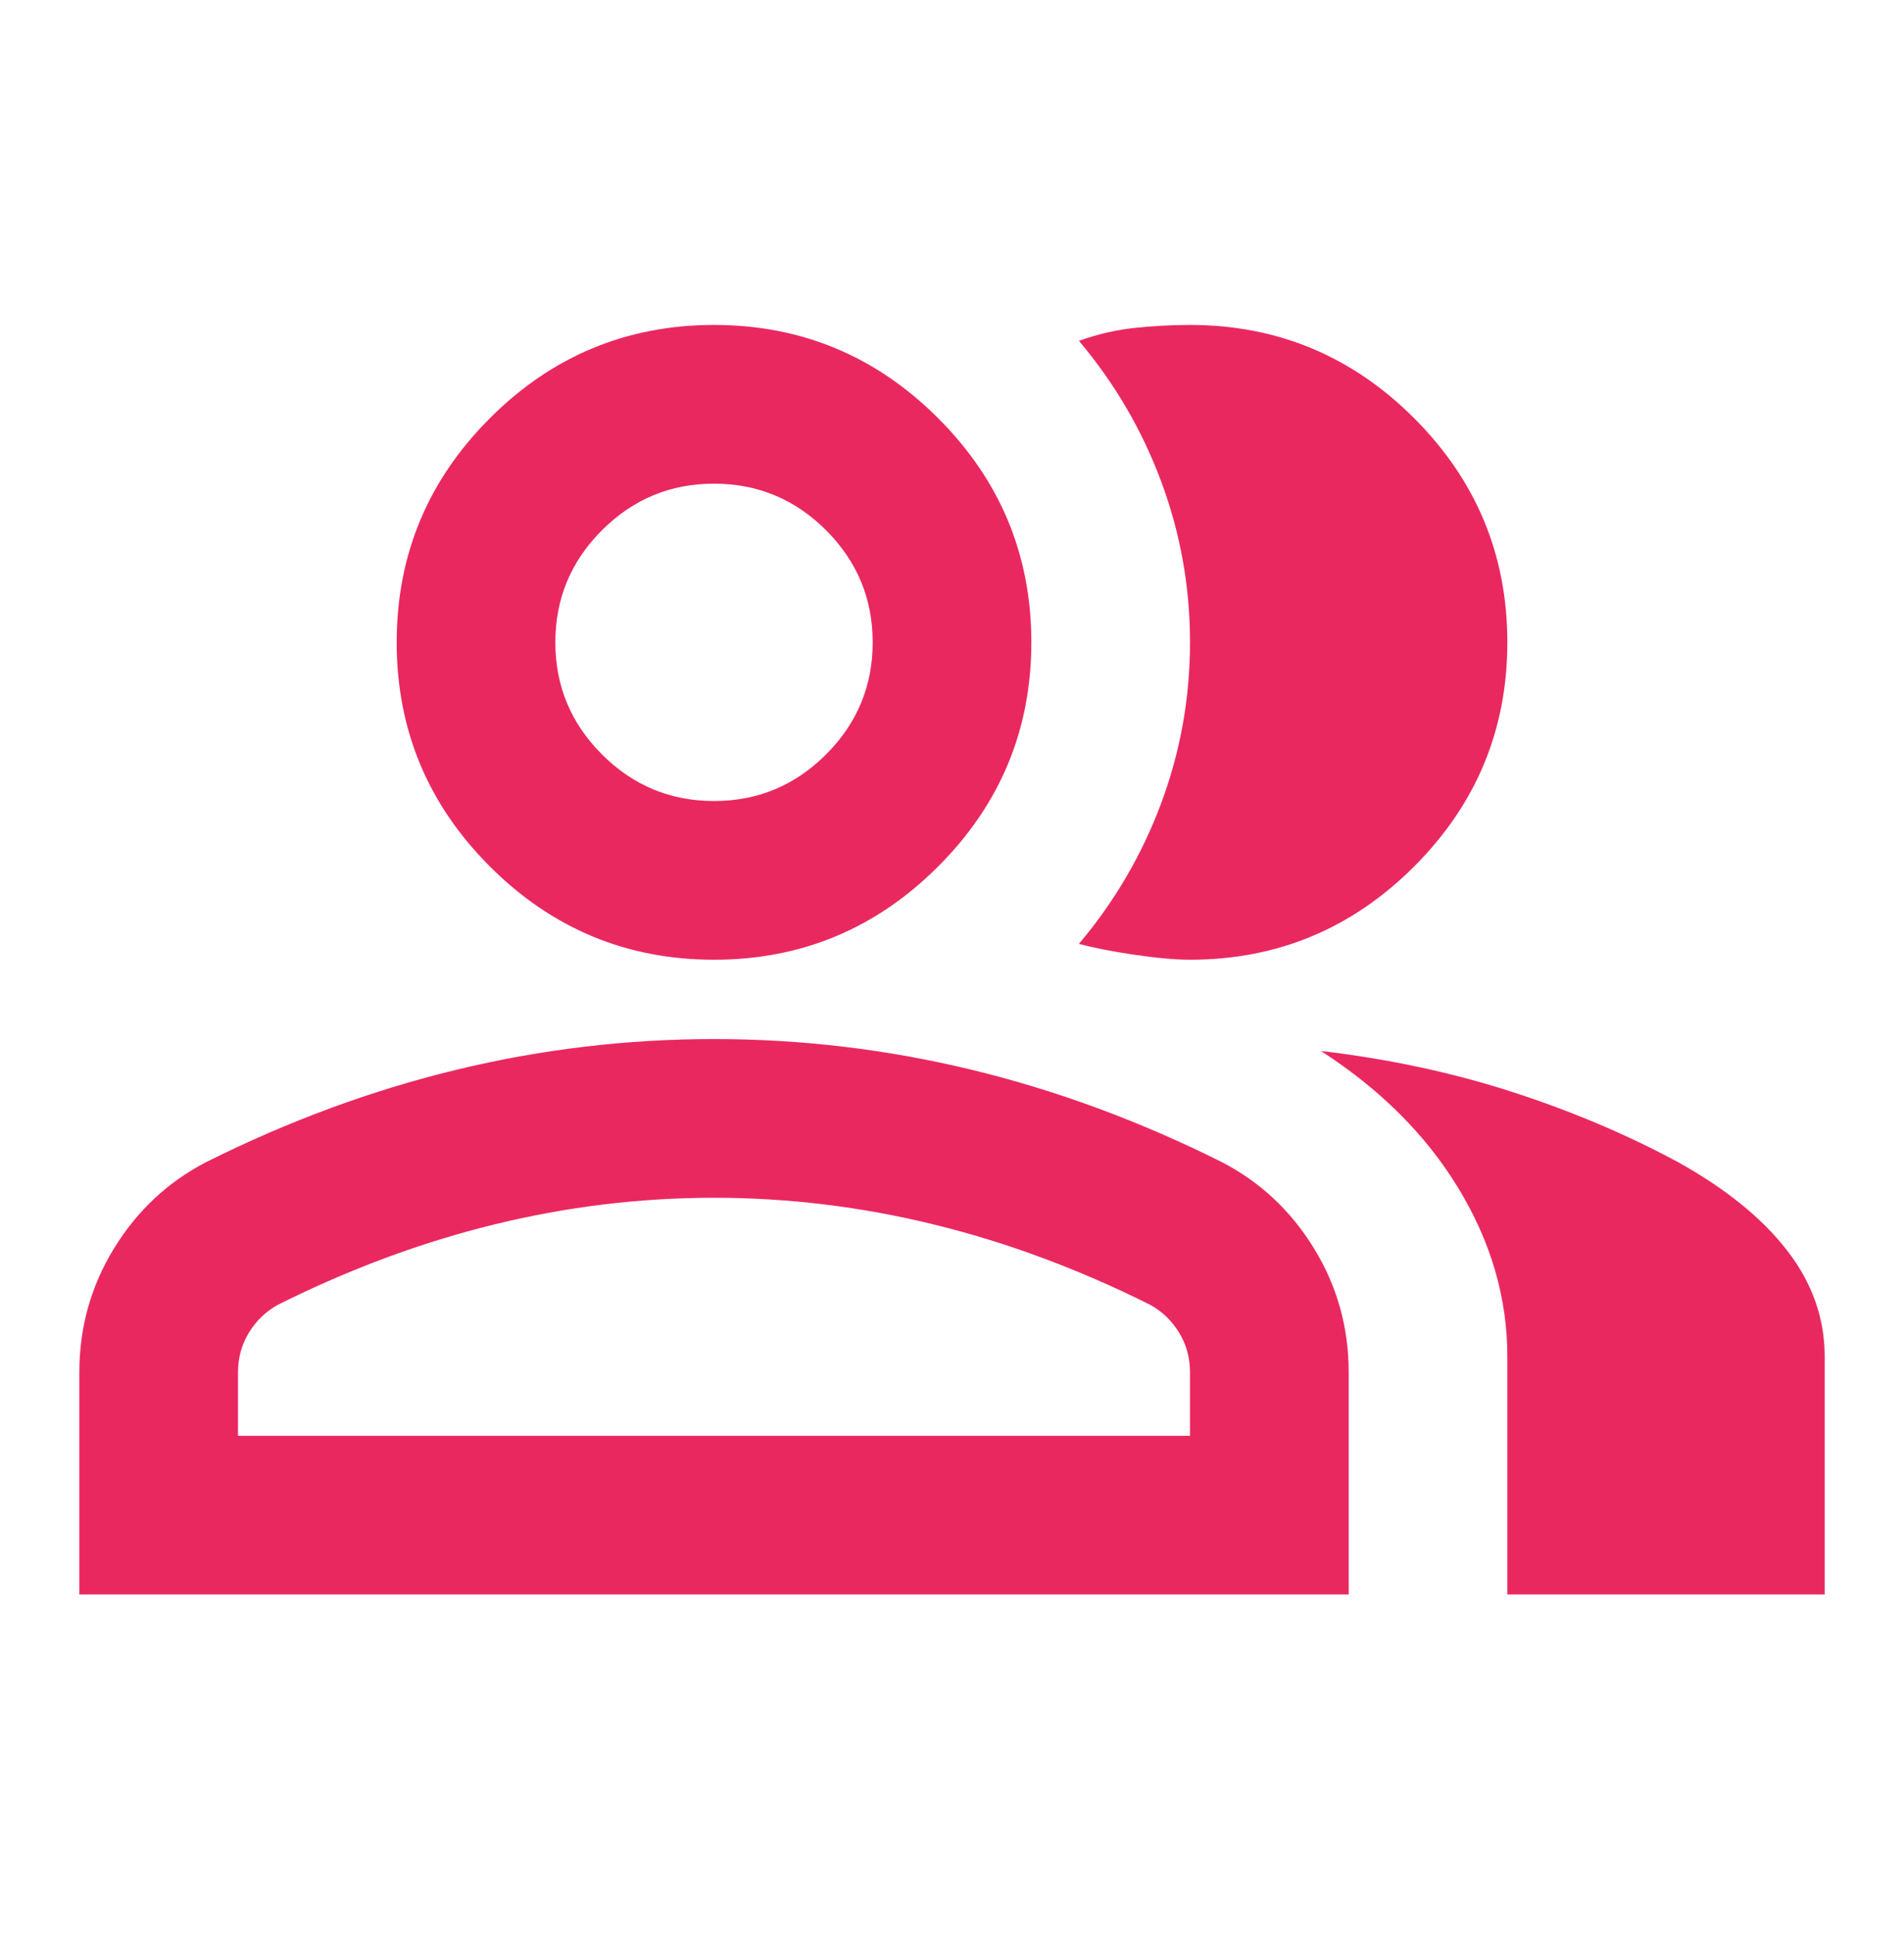 <svg width="64" height="65" viewBox="0 0 64 65" fill="none" xmlns="http://www.w3.org/2000/svg">
<path d="M2.667 53.588V46.121C2.667 44.61 3.056 43.221 3.834 41.955C4.611 40.688 5.645 39.721 6.934 39.055C9.689 37.677 12.489 36.644 15.334 35.955C18.178 35.266 21.067 34.921 24 34.921C26.934 34.921 29.823 35.266 32.667 35.955C35.511 36.644 38.311 37.677 41.067 39.055C42.356 39.721 43.389 40.688 44.167 41.955C44.945 43.221 45.334 44.61 45.334 46.121V53.588H2.667ZM50.667 53.588V45.588C50.667 43.633 50.123 41.755 49.034 39.955C47.945 38.155 46.4 36.61 44.4 35.321C46.667 35.588 48.8 36.044 50.8 36.688C52.8 37.333 54.667 38.121 56.4 39.055C58 39.944 59.222 40.932 60.067 42.021C60.911 43.11 61.334 44.299 61.334 45.588V53.588H50.667ZM24 32.255C21.067 32.255 18.556 31.21 16.467 29.121C14.378 27.032 13.334 24.521 13.334 21.588C13.334 18.655 14.378 16.144 16.467 14.055C18.556 11.966 21.067 10.921 24 10.921C26.934 10.921 29.445 11.966 31.534 14.055C33.623 16.144 34.667 18.655 34.667 21.588C34.667 24.521 33.623 27.032 31.534 29.121C29.445 31.21 26.934 32.255 24 32.255ZM50.667 21.588C50.667 24.521 49.623 27.032 47.534 29.121C45.445 31.21 42.934 32.255 40 32.255C39.511 32.255 38.889 32.199 38.134 32.088C37.378 31.977 36.756 31.855 36.267 31.721C37.467 30.299 38.389 28.721 39.034 26.988C39.678 25.255 40 23.455 40 21.588C40 19.721 39.678 17.921 39.034 16.188C38.389 14.455 37.467 12.877 36.267 11.455C36.889 11.232 37.511 11.088 38.134 11.021C38.756 10.955 39.378 10.921 40 10.921C42.934 10.921 45.445 11.966 47.534 14.055C49.623 16.144 50.667 18.655 50.667 21.588ZM8 48.255H40V46.121C40 45.633 39.878 45.188 39.634 44.788C39.389 44.388 39.067 44.077 38.667 43.855C36.267 42.655 33.845 41.755 31.4 41.155C28.956 40.555 26.489 40.255 24 40.255C21.511 40.255 19.045 40.555 16.6 41.155C14.156 41.755 11.734 42.655 9.334 43.855C8.934 44.077 8.611 44.388 8.367 44.788C8.123 45.188 8 45.633 8 46.121V48.255ZM24 26.921C25.467 26.921 26.723 26.399 27.767 25.355C28.811 24.31 29.334 23.055 29.334 21.588C29.334 20.121 28.811 18.866 27.767 17.821C26.723 16.777 25.467 16.255 24 16.255C22.534 16.255 21.278 16.777 20.234 17.821C19.189 18.866 18.667 20.121 18.667 21.588C18.667 23.055 19.189 24.31 20.234 25.355C21.278 26.399 22.534 26.921 24 26.921Z" fill="#EA2860"/>
</svg>

